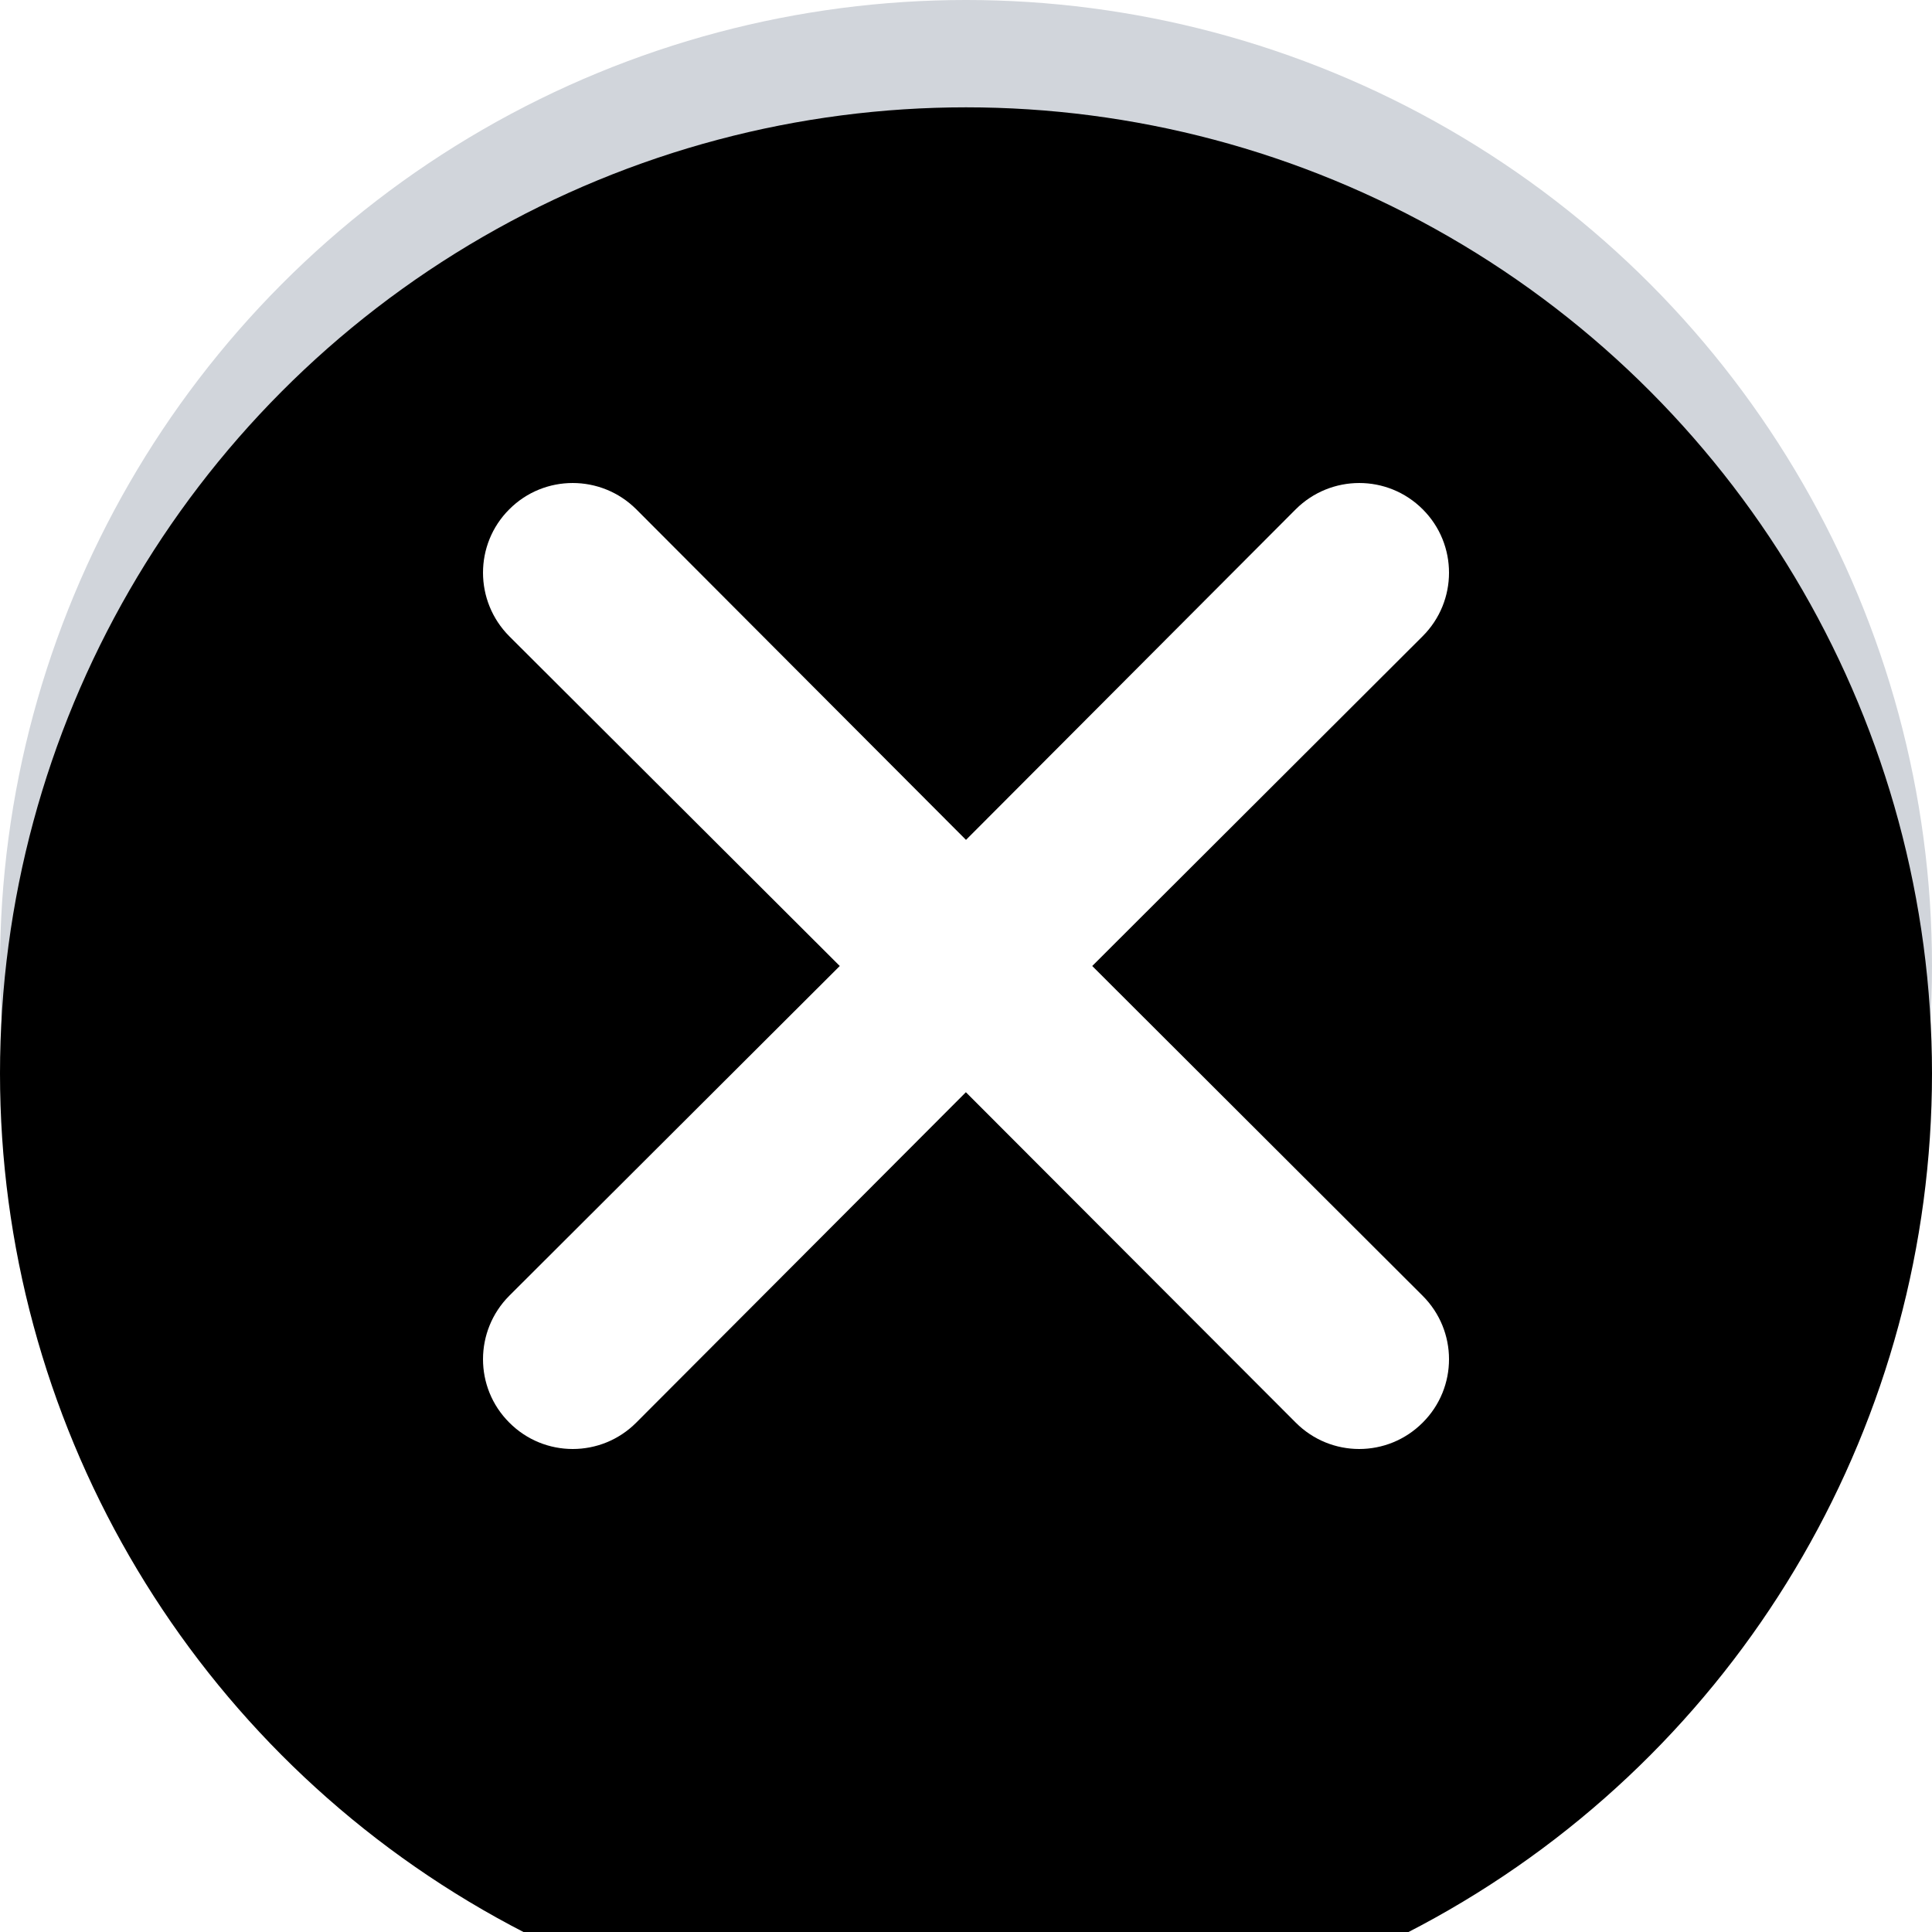 <?xml version="1.0" encoding="UTF-8"?>
<svg width="18px" height="18px" viewBox="0 0 18 18" version="1.1" xmlns="http://www.w3.org/2000/svg" xmlns:xlink="http://www.w3.org/1999/xlink">
    <!-- Generator: Sketch 53.2 (72643) - https://sketchapp.com -->
    <title>close-icon</title>
    <desc>Created with Sketch.</desc>
    <defs>
        <circle id="path-1" cx="9" cy="9" r="9"></circle>
        <filter x="-2.8%" y="-2.8%" width="105.6%" height="105.6%" filterUnits="objectBoundingBox" id="filter-2">
            <feOffset dx="0" dy="1" in="SourceAlpha" result="shadowOffsetInner1"></feOffset>
            <feComposite in="shadowOffsetInner1" in2="SourceAlpha" operator="arithmetic" k2="-1" k3="1" result="shadowInnerInner1"></feComposite>
            <feColorMatrix values="0 0 0 0 0   0 0 0 0 0   0 0 0 0 0  0 0 0 0.07 0" type="matrix" in="shadowInnerInner1"></feColorMatrix>
        </filter>
        <path d="M8.999,10.176 L5.928,13.254 C5.601,13.582 5.071,13.582 4.745,13.254 C4.418,12.928 4.419,12.399 4.745,12.072 L7.824,9 L4.745,5.928 C4.419,5.601 4.418,5.071 4.745,4.745 C5.071,4.418 5.601,4.419 5.928,4.745 L9,7.825 L12.072,4.745 C12.399,4.419 12.928,4.418 13.255,4.745 C13.582,5.071 13.582,5.601 13.254,5.928 L10.176,9 L13.254,12.072 C13.582,12.399 13.582,12.928 13.255,13.254 C12.928,13.582 12.399,13.582 12.072,13.254 L8.999,10.176 Z" id="path-3"></path>
        <filter x="-5.6%" y="-5.6%" width="111.1%" height="122.2%" filterUnits="objectBoundingBox" id="filter-4">
            <feOffset dx="0" dy="1" in="SourceAlpha" result="shadowOffsetOuter1"></feOffset>
            <feColorMatrix values="0 0 0 0 0   0 0 0 0 0   0 0 0 0 0  0 0 0 0.07 0" type="matrix" in="shadowOffsetOuter1"></feColorMatrix>
        </filter>
    </defs>
    <g id="Page-1" stroke="none" stroke-width="1" fill="none" fill-rule="evenodd">
        <g id="Image-Open" transform="translate(-1118, -1793)">
            <g id="close-icon" transform="translate(1118, 1793)">
                <g id="Oval-2-Copy-6">
                    <use fill="#D1D5DB" fill-rule="evenodd" xlink:href="#path-1"></use>
                    <use fill="black" fill-opacity="1" filter="url(#filter-2)" xlink:href="#path-1"></use>
                </g>
                <g id="Fill-1-Copy-6">
                    <use fill="black" fill-opacity="1" filter="url(#filter-4)" xlink:href="#path-3"></use>
                    <use fill="#FFFFFF" fill-rule="evenodd" xlink:href="#path-3"></use>
                </g>
            </g>
        </g>
    </g>
</svg>